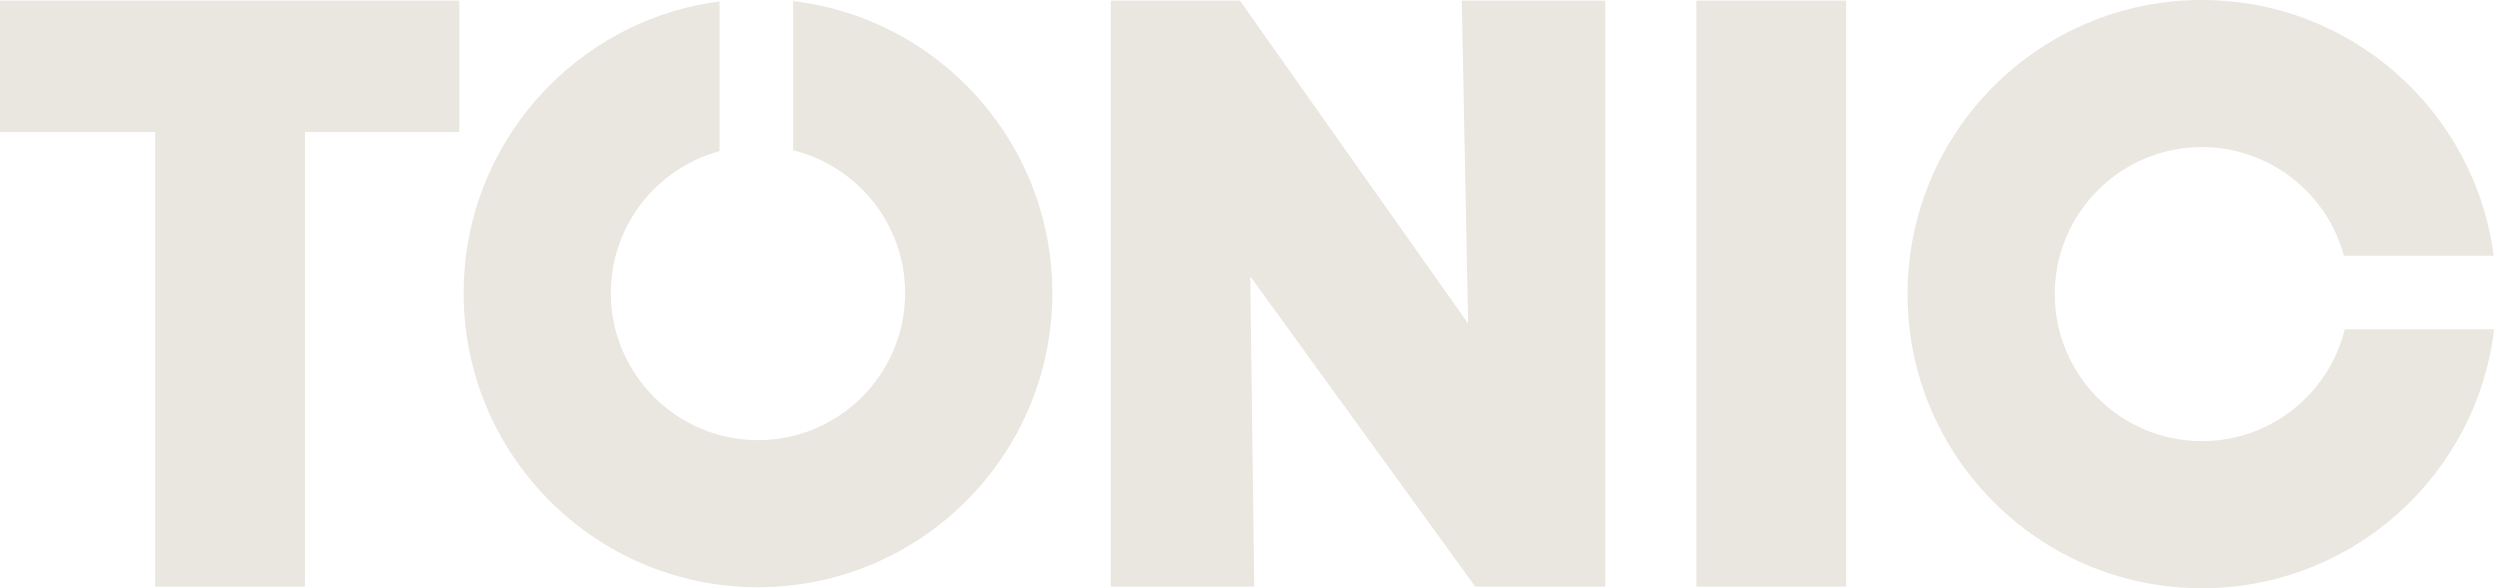 <svg width="136" height="32" viewBox="0 0 136 32" fill="none" xmlns="http://www.w3.org/2000/svg">
<g clip-path="url(#clip0_1603_2276)">
<path d="M8.443 31.912V7.186H0V0.035H24.987V7.186H16.588V31.912H8.443Z" fill="#EAE6E0"/>
<path d="M80.256 31.912L68.014 15.035L68.23 31.912H60.426V0.035H67.452L79.866 17.6L79.523 0.035H87.325V31.912H80.256Z" fill="#EAE6E0"/>
<path d="M92.283 31.912V0.035H100.432V31.912H92.283Z" fill="#EAE6E0"/>
<path d="M127.558 17.913C126.696 21.404 123.537 24 119.783 24C115.37 24 111.777 20.41 111.777 16C111.777 11.59 115.37 8 119.783 8C123.475 8 126.592 10.511 127.512 13.913H135.659C134.637 6.063 127.918 0 119.783 0C110.94 0 103.771 7.163 103.771 16C103.771 24.837 110.94 32 119.783 32C127.979 32 134.735 25.849 135.68 17.913H127.558Z" fill="#EAE6E0"/>
<path d="M43.149 8.175C46.642 9.036 49.24 12.193 49.24 15.944C49.24 20.354 45.648 23.944 41.234 23.944C36.821 23.944 33.228 20.354 33.228 15.944C33.228 12.255 35.742 9.14 39.146 8.22V0.079C31.29 1.1 25.223 7.815 25.223 15.944C25.223 24.78 32.391 31.944 41.234 31.944C50.077 31.944 57.246 24.78 57.246 15.944C57.246 7.754 51.09 1.003 43.149 0.059V8.175Z" fill="#EAE6E0"/>
</g>
<defs>
<clipPath id="clip0_1603_2276">
<rect width="135.68" height="32" fill="white"/>
</clipPath>
</defs>
</svg>
